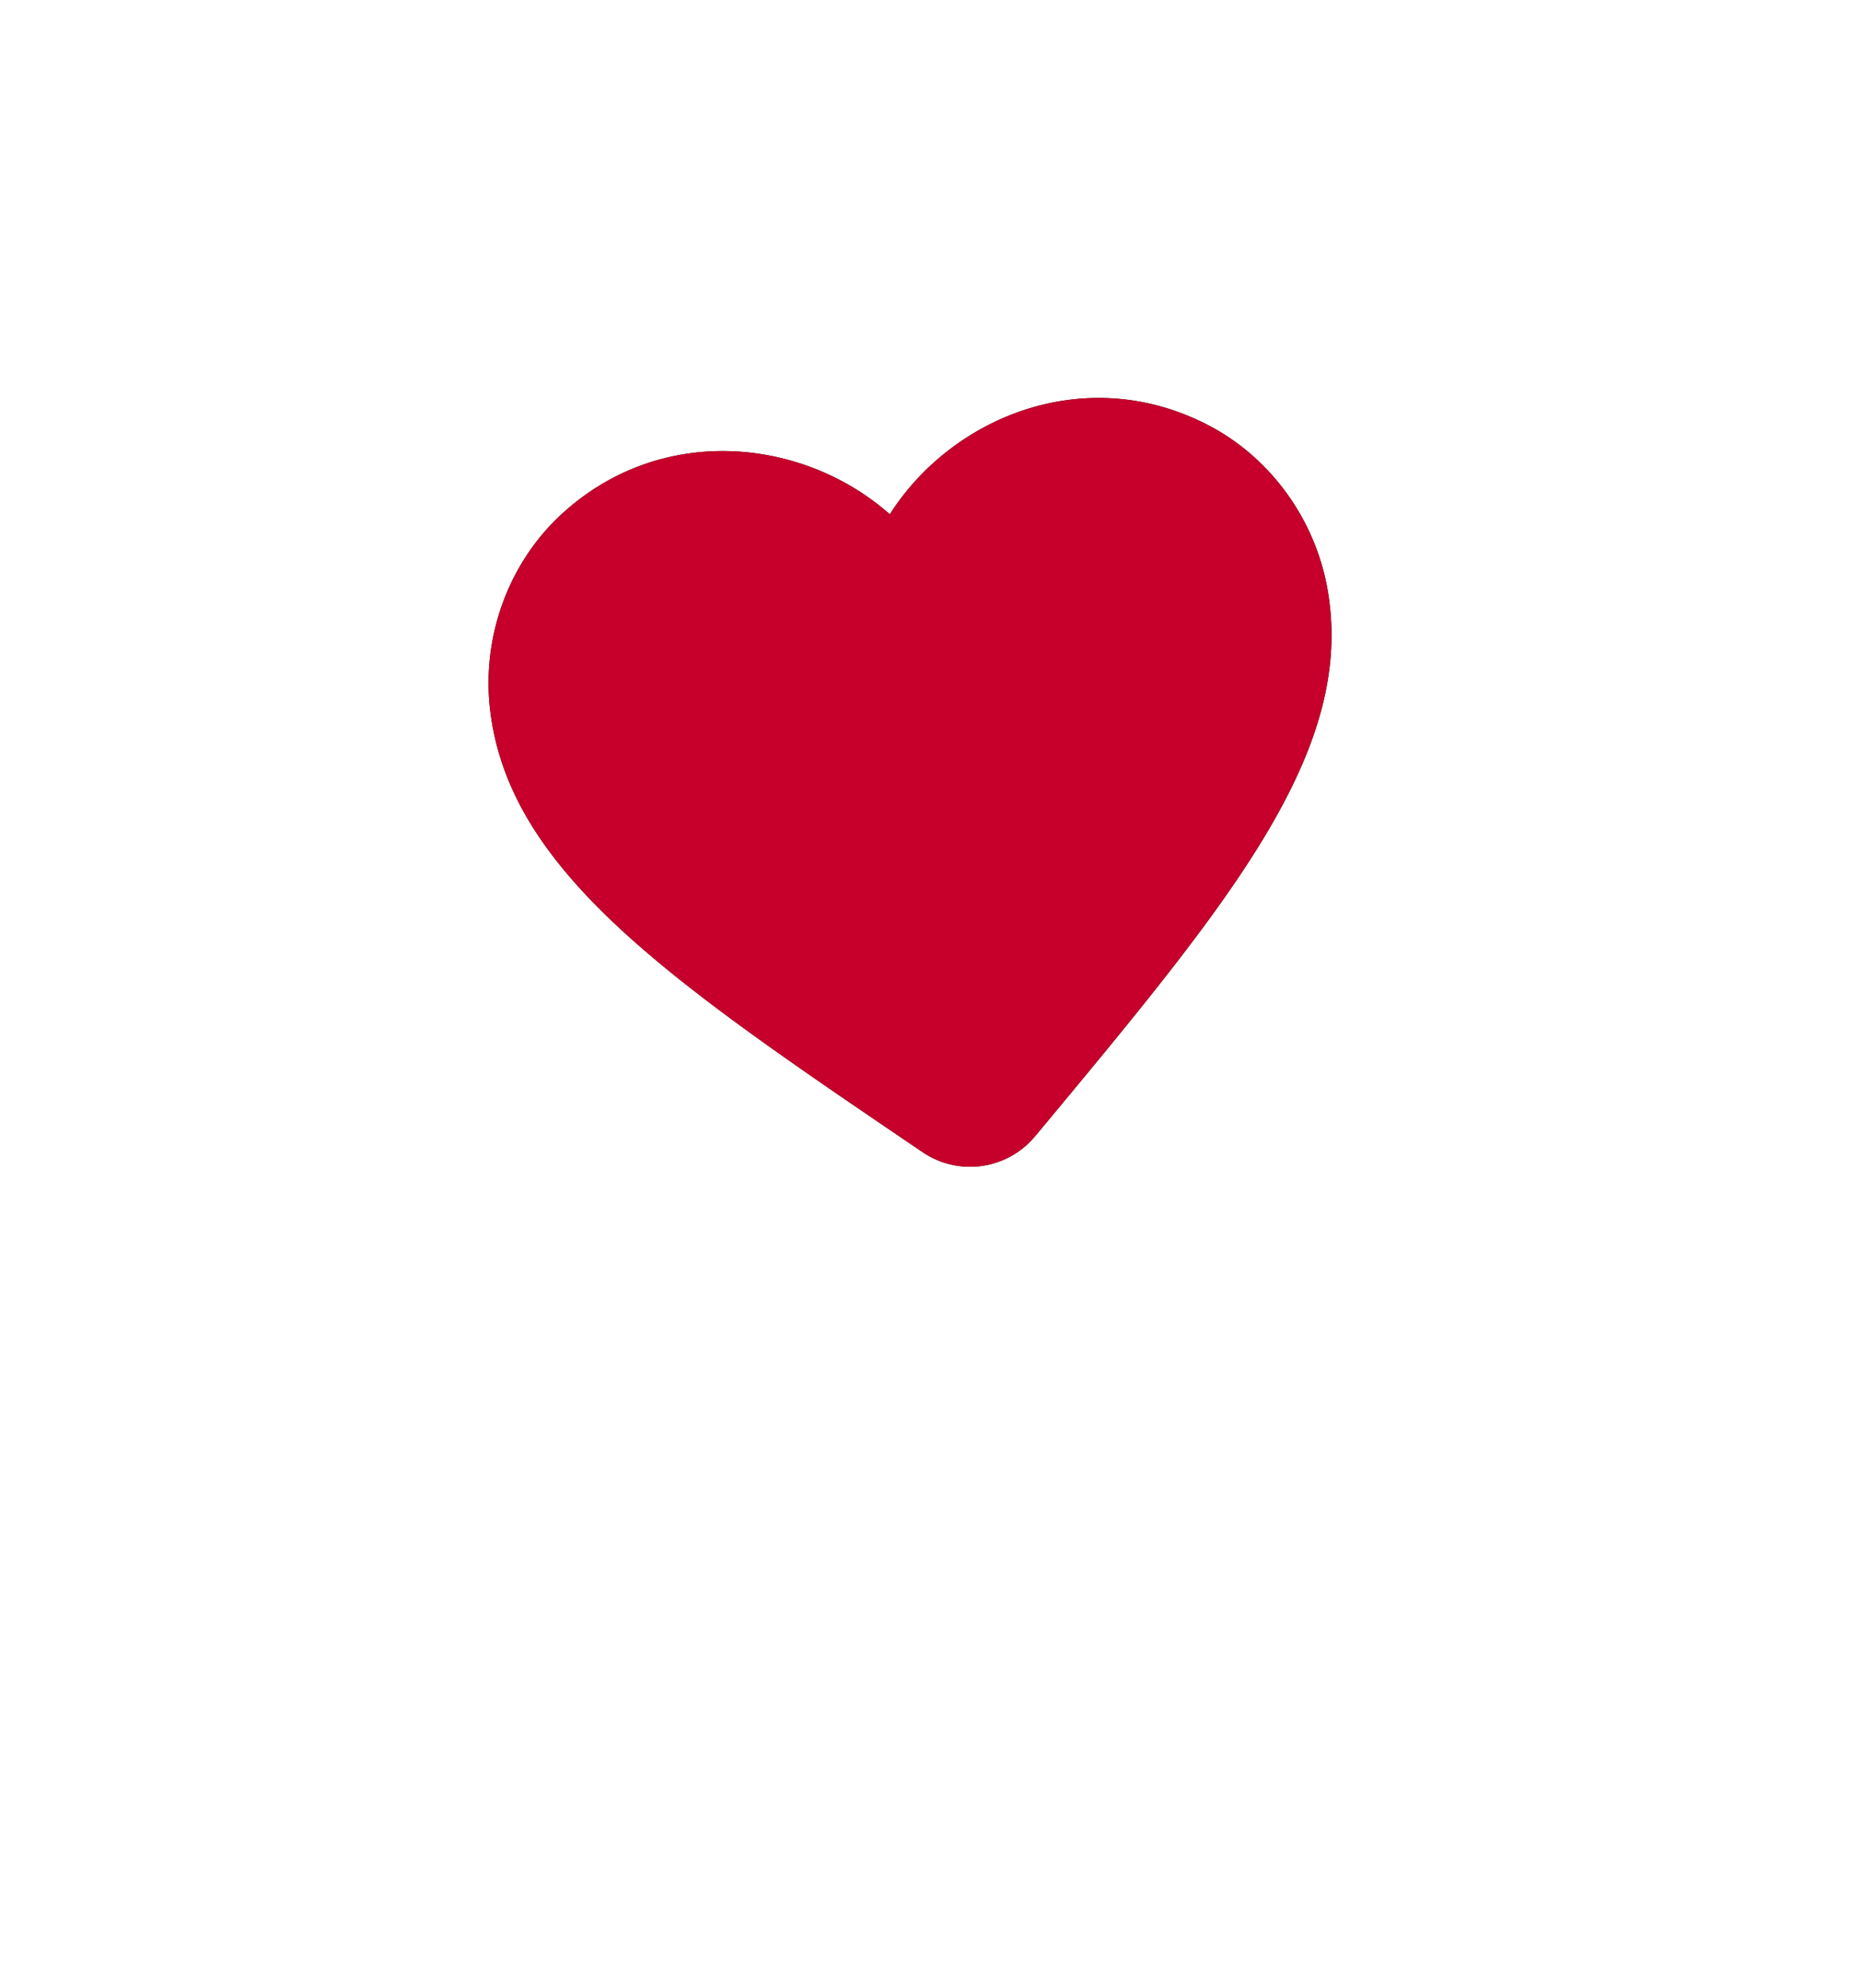 <svg width="44" height="47" fill="none" xmlns="http://www.w3.org/2000/svg"><g filter="url(#filter0_d)"><path d="M30.696 3.64c3.775 1.765 8.15 3.268 9.095 6.106.938 2.837-1.545 7.017-2.238 11.417-.684 4.4.414 9.01-1.24 11.645-1.656 2.634-6.064 3.285-10.227 4.256-4.155.98-8.056 2.271-11.113 1.165-3.066-1.106-5.278-4.62-7.12-7.853-1.84-3.226-3.31-6.165-3.723-9.247-.422-3.074.202-6.283 1.63-9.01 1.435-2.728 3.665-4.974 6.257-7.28 2.6-2.297 5.573-4.661 8.647-4.83 3.074-.16 6.25 1.866 10.032 3.631z" fill="#fff"/></g><path d="M24.468 26.863a1.996 1.996 0 01-2.665.364l-.123-.083c-5.86-3.973-9.69-6.576-10.1-10.436-.178-1.692.457-3.427 1.72-4.574 2.364-2.15 5.709-1.772 7.738.023 1.456-2.285 4.567-3.58 7.433-2.155 1.53.754 2.618 2.247 2.914 3.922.679 3.823-2.295 7.382-6.83 12.836l-.087.103z" fill="#000"/><path d="M24.468 26.863a1.996 1.996 0 01-2.665.364l-.123-.083c-5.86-3.973-9.69-6.576-10.1-10.436-.178-1.692.457-3.427 1.72-4.574 2.364-2.15 5.709-1.772 7.738.023 1.456-2.285 4.566-3.58 7.433-2.155 1.53.754 2.618 2.247 2.914 3.922.678 3.823-2.295 7.382-6.83 12.836l-.087.103z" fill="#C6002B"/><defs><filter id="filter0_d" x="0" y="0" width="44" height="46.654" filterUnits="userSpaceOnUse" color-interpolation-filters="sRGB"><feFlood flood-opacity="0" result="BackgroundImageFix"/><feColorMatrix in="SourceAlpha" values="0 0 0 0 0 0 0 0 0 0 0 0 0 0 0 0 0 0 127 0"/><feOffset dy="4"/><feGaussianBlur stdDeviation="2"/><feColorMatrix values="0 0 0 0 0 0 0 0 0 0 0 0 0 0 0 0 0 0 0.4 0"/><feBlend in2="BackgroundImageFix" result="effect1_dropShadow"/><feBlend in="SourceGraphic" in2="effect1_dropShadow" result="shape"/></filter></defs></svg>